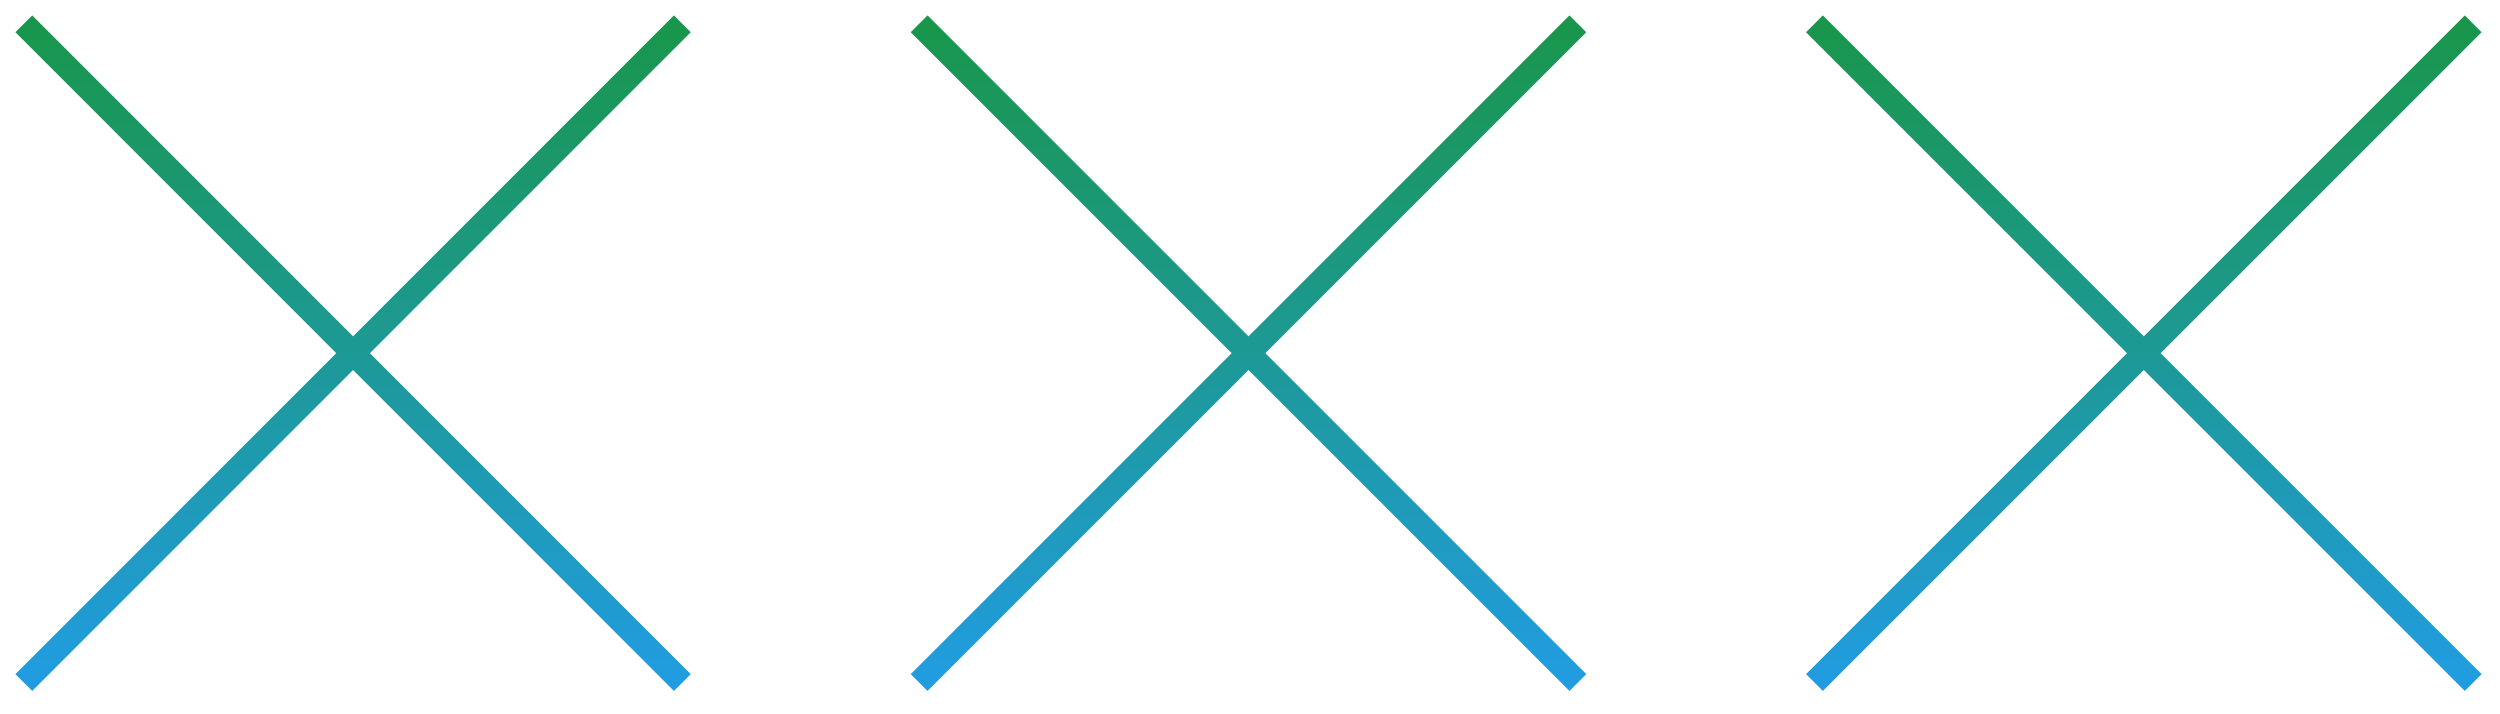 <svg width="105" height="30" viewBox="0 0 105 30" fill="none" xmlns="http://www.w3.org/2000/svg">
<path d="M1 1L28.658 28.667" stroke="url(#paint0_linear_1_2832)" stroke-miterlimit="10"/>
<path d="M28.658 1L1 28.667" stroke="url(#paint1_linear_1_2832)" stroke-miterlimit="10"/>
<path d="M38.603 1L66.27 28.667" stroke="url(#paint2_linear_1_2832)" stroke-miterlimit="10"/>
<path d="M66.27 1L38.603 28.667" stroke="url(#paint3_linear_1_2832)" stroke-miterlimit="10"/>
<path d="M76.206 1L103.874 28.667" stroke="url(#paint4_linear_1_2832)" stroke-miterlimit="10"/>
<path d="M103.874 1L76.206 28.667" stroke="url(#paint5_linear_1_2832)" stroke-miterlimit="10"/>
<defs>
<linearGradient id="paint0_linear_1_2832" x1="14.828" y1="28.667" x2="14.828" y2="0.999" gradientUnits="userSpaceOnUse">
<stop stop-color="#219CE1"/>
<stop offset="1" stop-color="#19964B"/>
</linearGradient>
<linearGradient id="paint1_linear_1_2832" x1="14.828" y1="28.667" x2="14.828" y2="0.999" gradientUnits="userSpaceOnUse">
<stop stop-color="#219CE1"/>
<stop offset="1" stop-color="#19964B"/>
</linearGradient>
<linearGradient id="paint2_linear_1_2832" x1="52.436" y1="28.667" x2="52.436" y2="0.999" gradientUnits="userSpaceOnUse">
<stop stop-color="#219CE1"/>
<stop offset="1" stop-color="#19964B"/>
</linearGradient>
<linearGradient id="paint3_linear_1_2832" x1="52.436" y1="28.667" x2="52.436" y2="0.999" gradientUnits="userSpaceOnUse">
<stop stop-color="#219CE1"/>
<stop offset="1" stop-color="#19964B"/>
</linearGradient>
<linearGradient id="paint4_linear_1_2832" x1="90.039" y1="28.667" x2="90.039" y2="0.999" gradientUnits="userSpaceOnUse">
<stop stop-color="#219CE1"/>
<stop offset="1" stop-color="#19964B"/>
</linearGradient>
<linearGradient id="paint5_linear_1_2832" x1="90.039" y1="28.667" x2="90.039" y2="0.999" gradientUnits="userSpaceOnUse">
<stop stop-color="#219CE1"/>
<stop offset="1" stop-color="#19964B"/>
</linearGradient>
</defs>
</svg>
